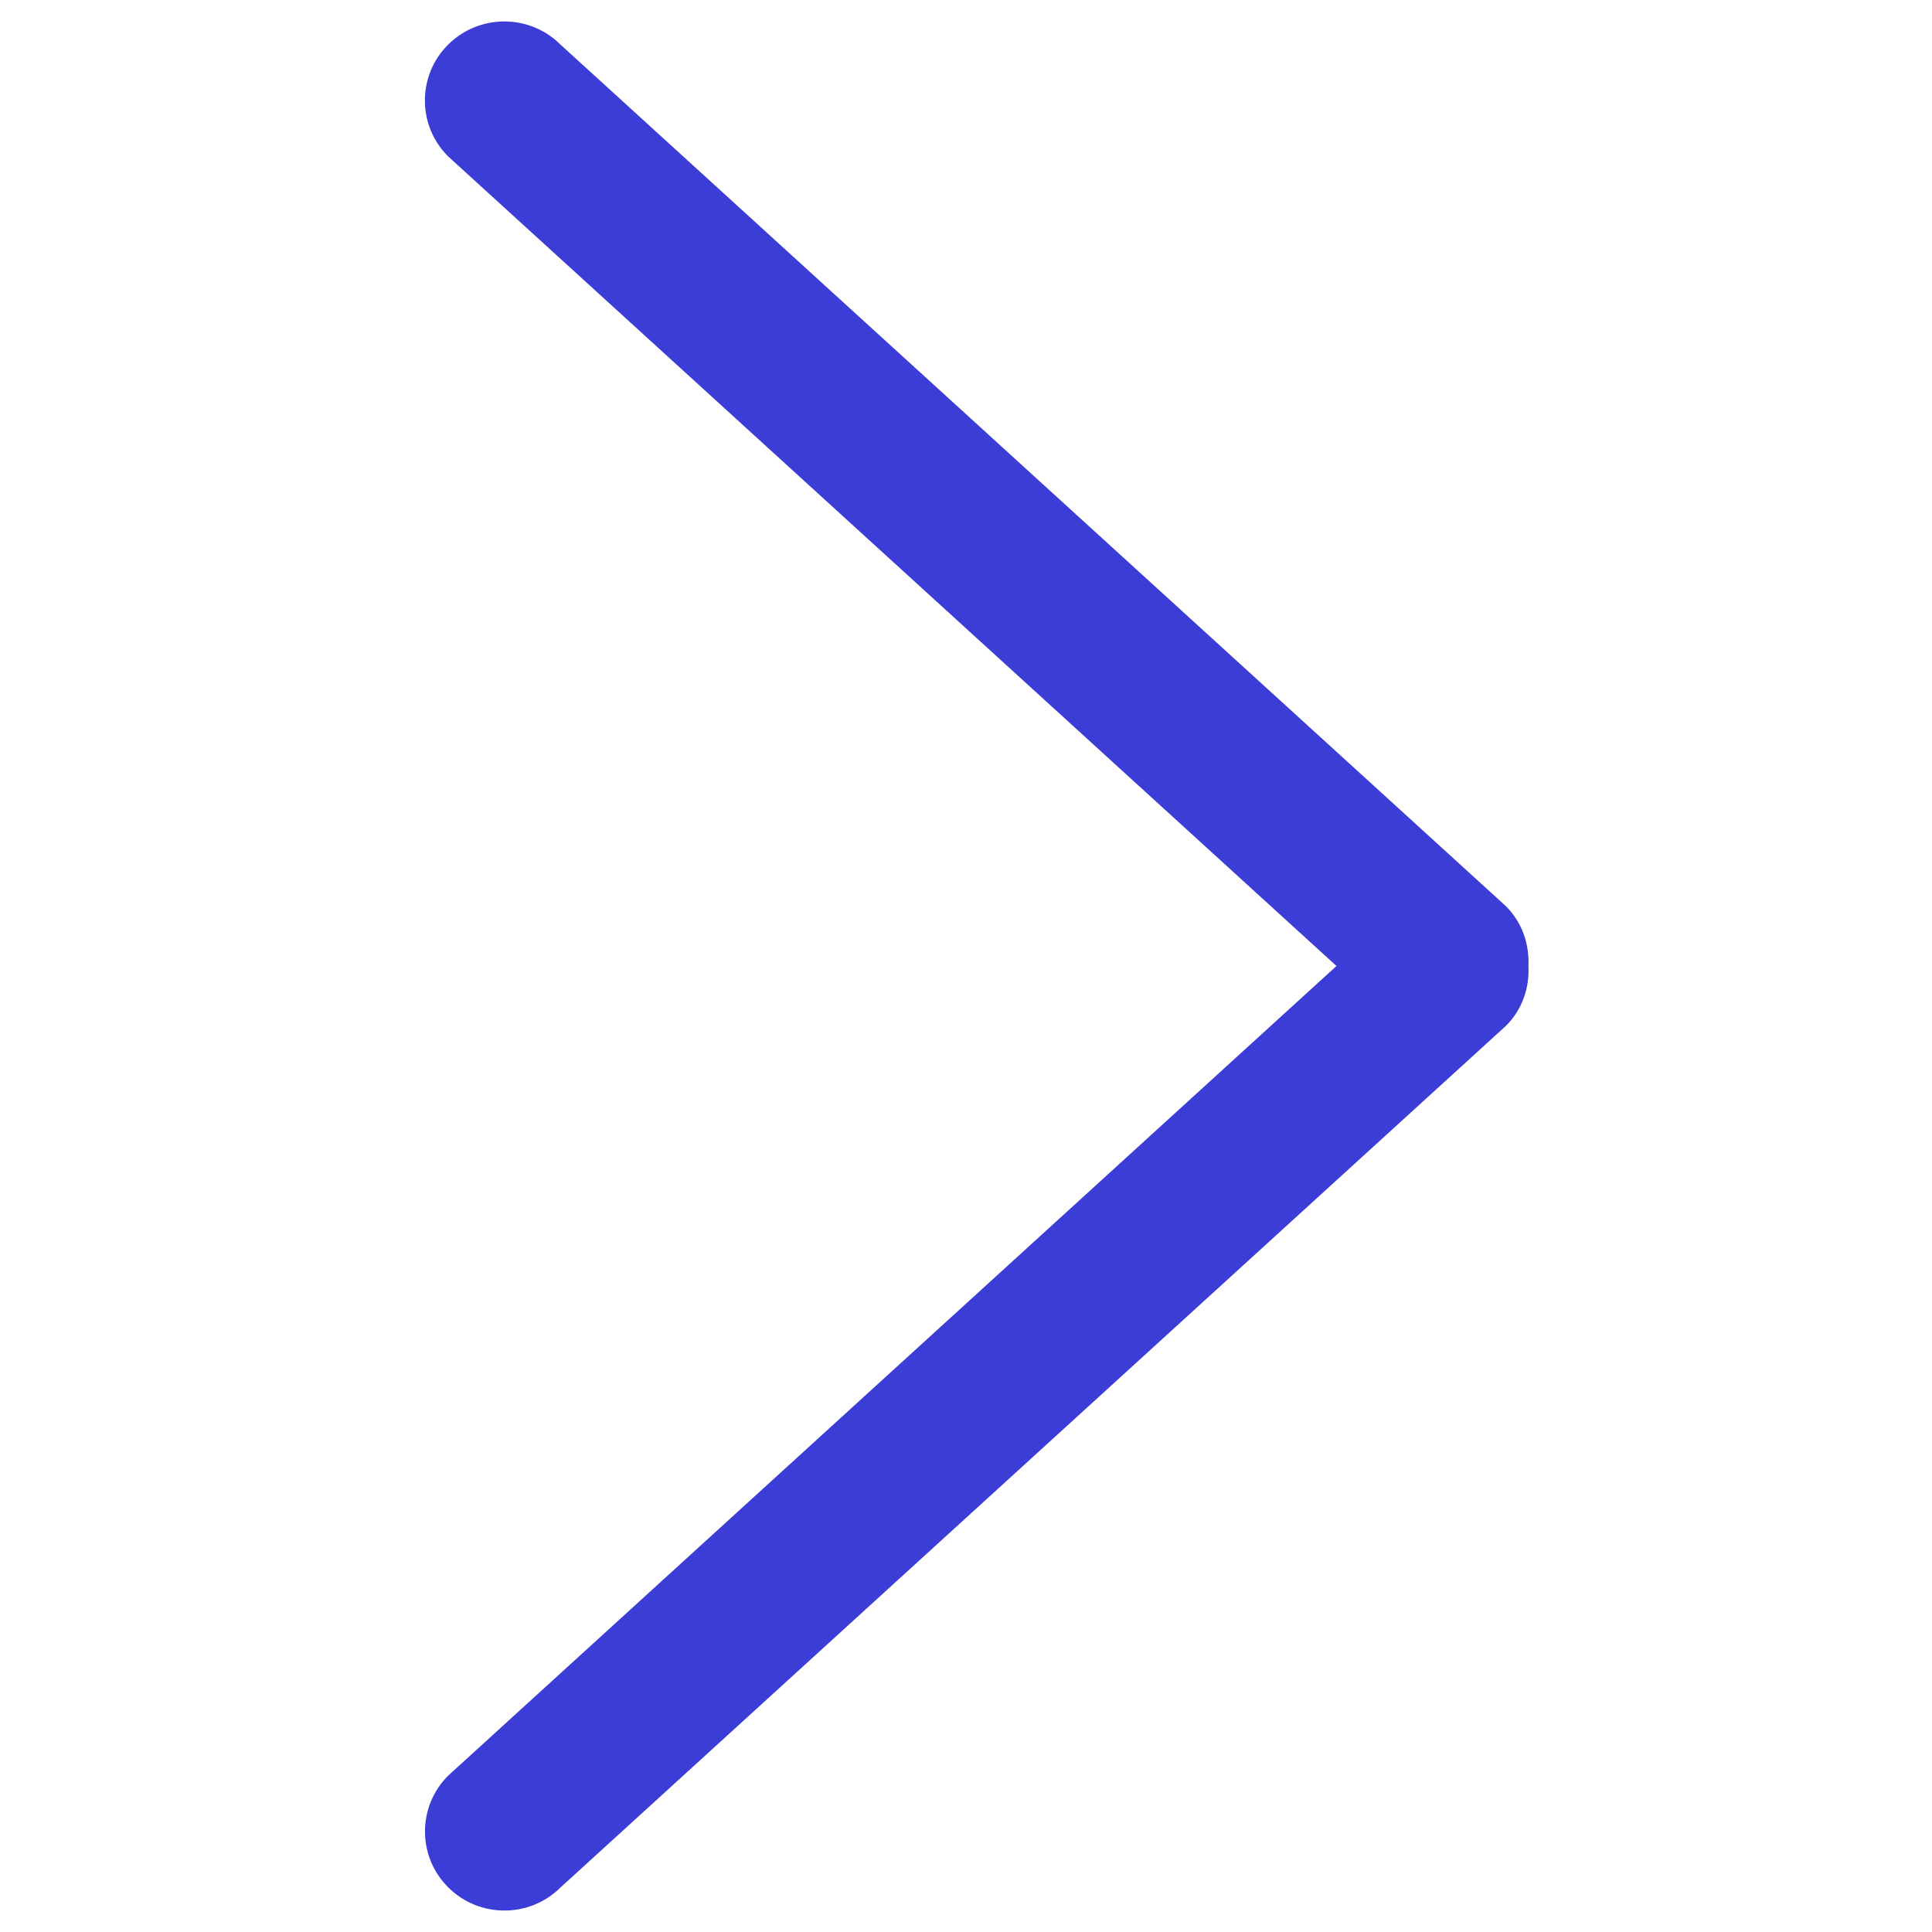 <svg width="45" height="45" viewBox="0 0 45 45" fill="none" xmlns="http://www.w3.org/2000/svg">
<g clip-path="url(#clip0_283_12054)">
<path d="M35.074 21.105L13.055 1.039C12.333 0.32 11.161 0.32 10.438 1.039C9.716 1.758 9.716 2.924 10.438 3.643L31.129 22.5L10.44 41.357C9.718 42.076 9.718 43.242 10.44 43.961C11.163 44.68 12.335 44.68 13.057 43.961L35.075 23.895C35.46 23.512 35.626 23.004 35.6 22.502C35.624 21.997 35.459 21.49 35.074 21.105Z" fill="#3C3CD6"/>
</g>
<defs>
<clipPath id="clip0_283_12054">
<rect width="44" height="44" fill="white" transform="translate(0.75 0.5)"/>
</clipPath>
</defs>
</svg>
